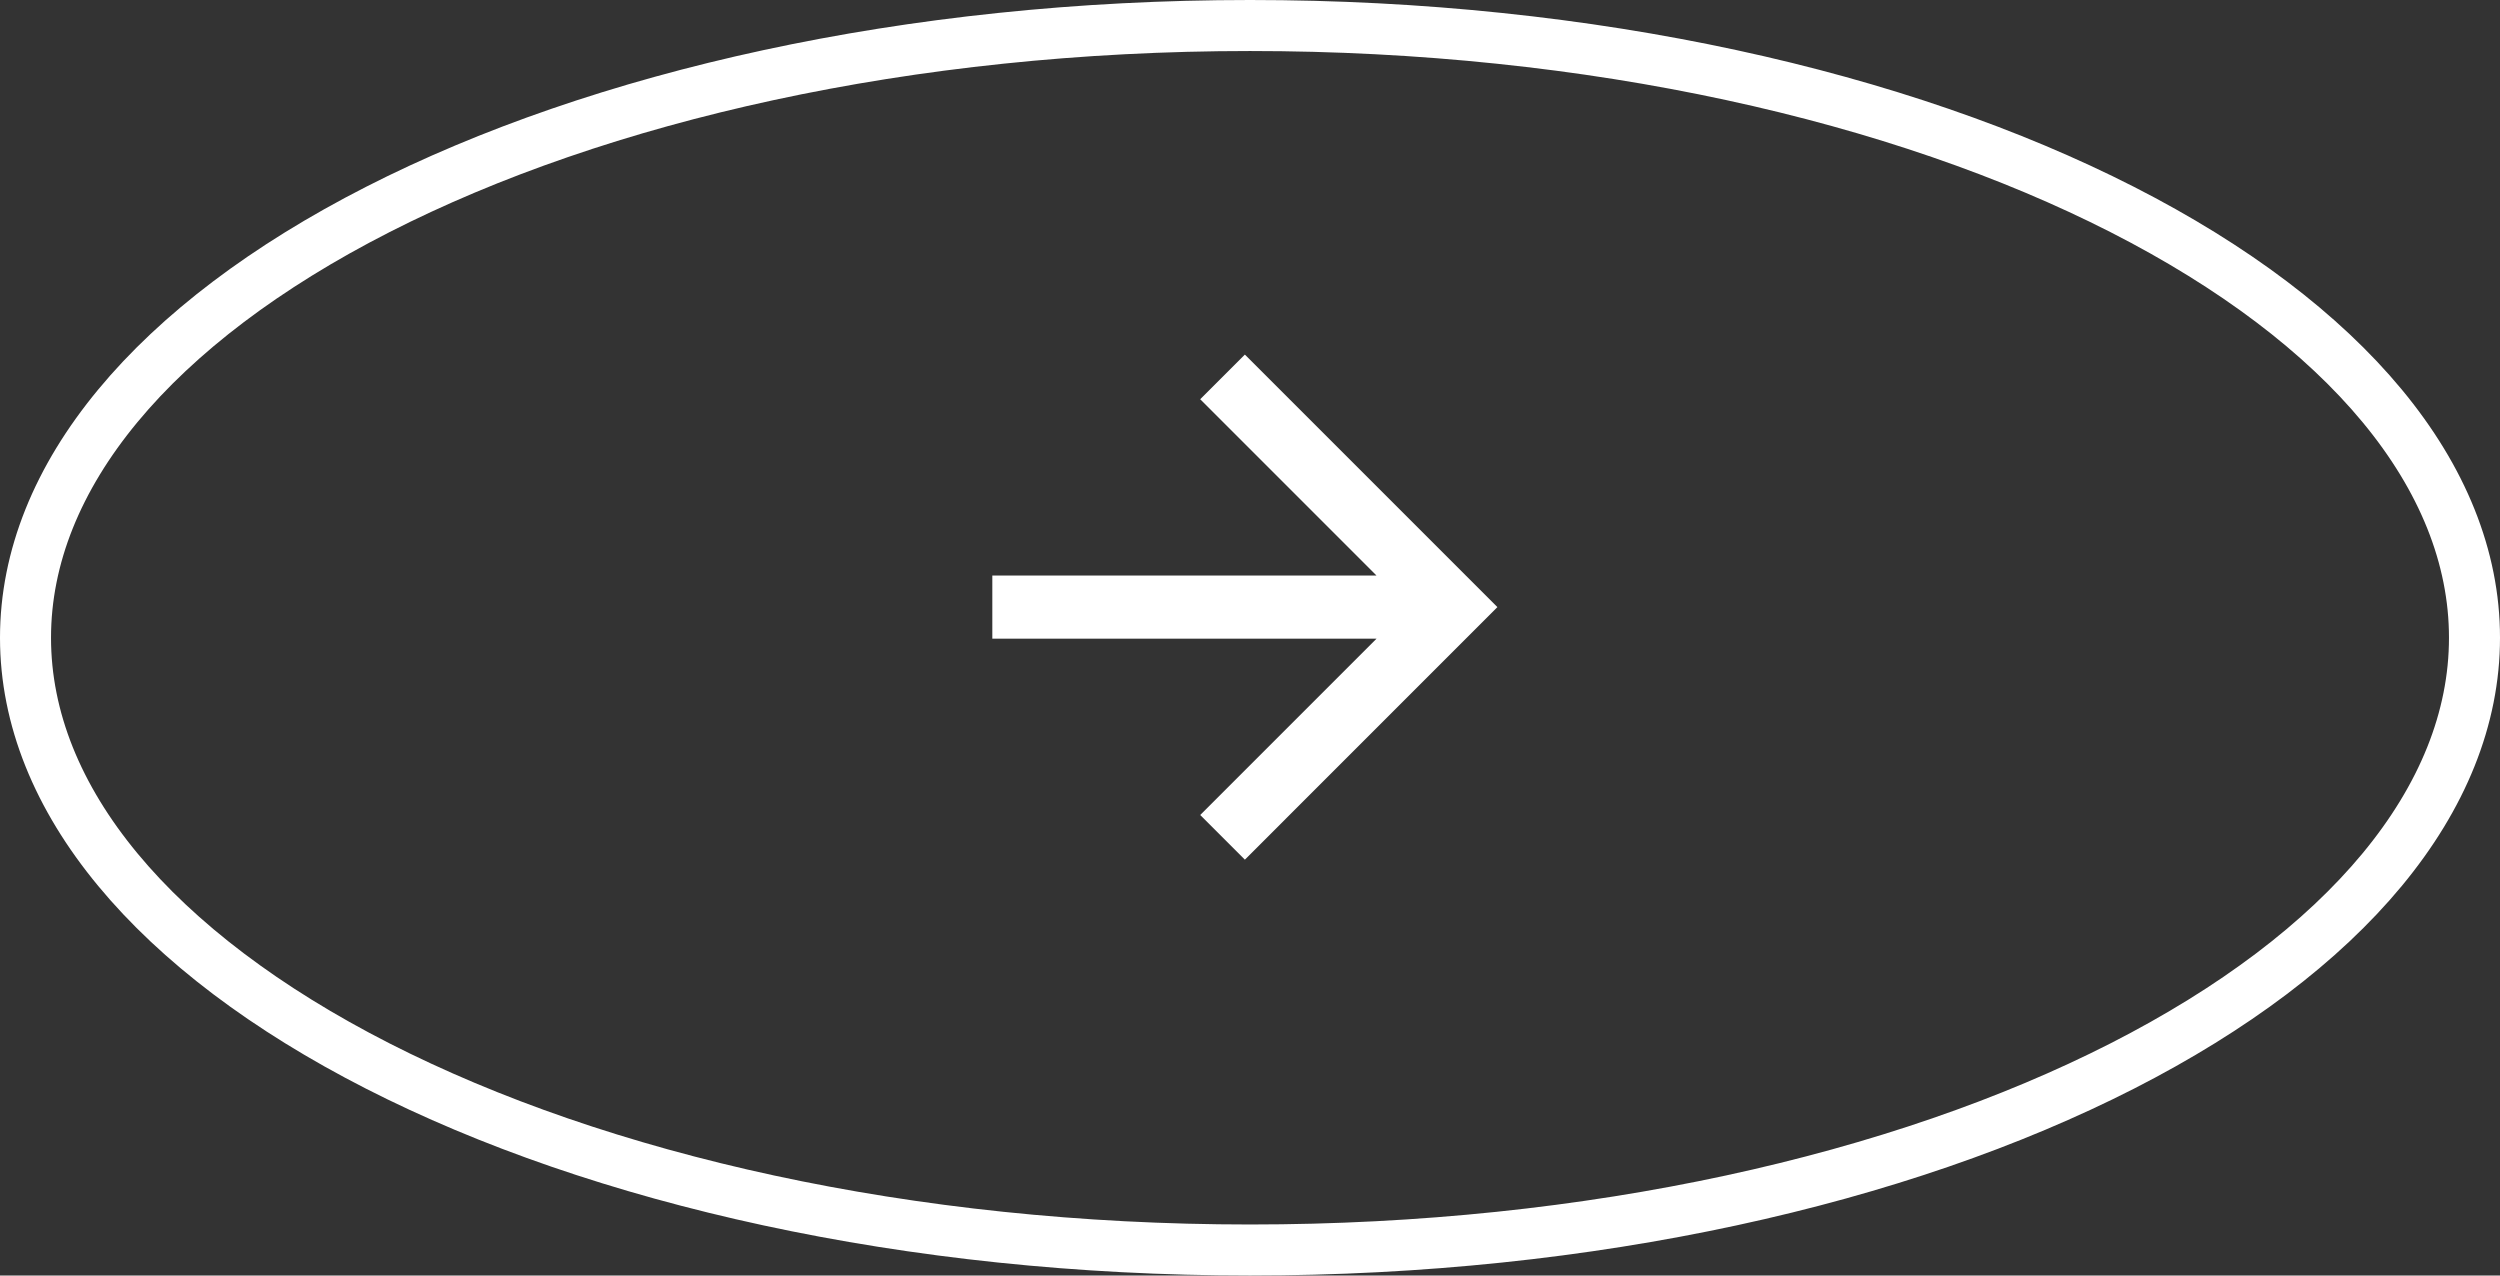 <?xml version="1.0" encoding="UTF-8"?> <svg xmlns="http://www.w3.org/2000/svg" width="98" height="50" viewBox="0 0 98 50" fill="none"><rect x="0" y="0" width="98" height="50" fill="#333333" stroke="none"/> <path d="M97 25C97 31.331 91.947 37.321 83.194 41.787C74.494 46.225 62.407 49 49 49C35.593 49 23.506 46.225 14.806 41.787C6.053 37.321 1 31.331 1 25C1 18.669 6.053 12.679 14.806 8.213C23.506 3.775 35.593 1 49 1C62.407 1 74.494 3.775 83.194 8.213C91.947 12.679 97 18.669 97 25Z" stroke="white" stroke-width="2"></path> <path d="M48.799 13.9L47.048 15.65L53.959 22.562H38.899V25.037H53.959L47.048 31.948L48.799 33.699L58.698 23.799L48.799 13.9Z" fill="white"></path> </svg> 